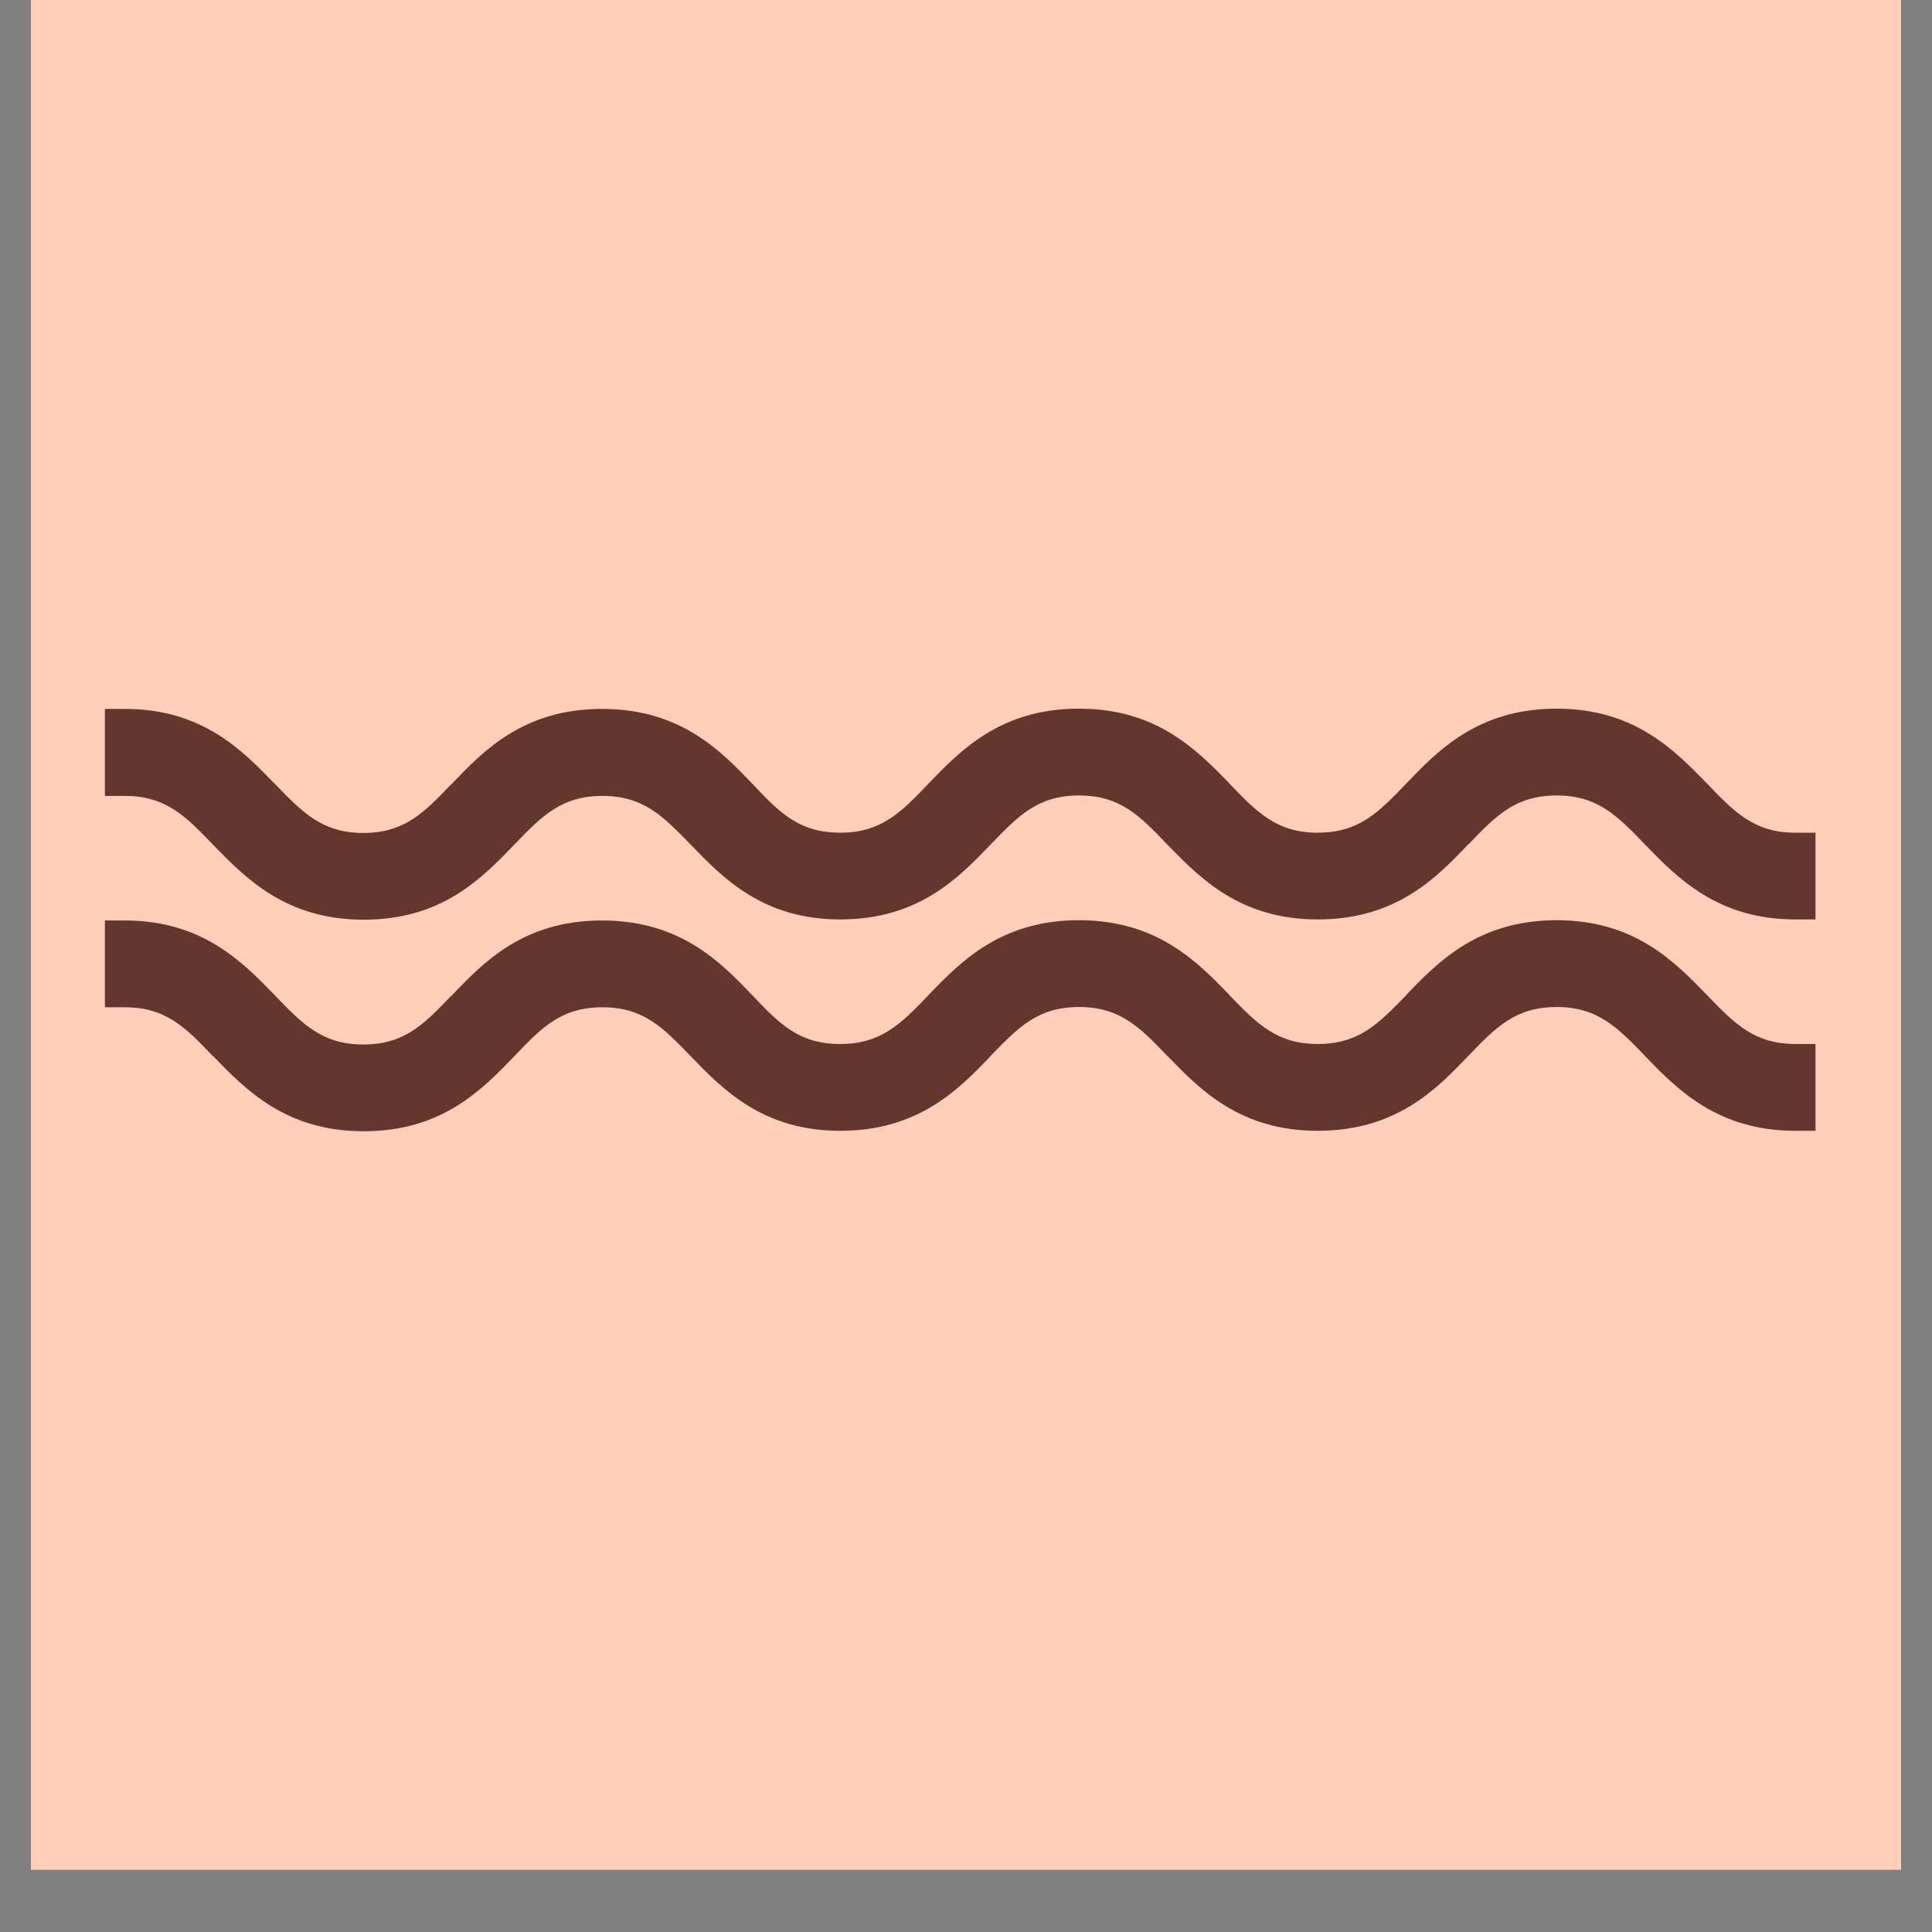 <svg version="1.2" preserveAspectRatio="xMidYMid meet" height="40" viewBox="0 0 30 30" zoomAndPan="magnify" width="40" xmlns:xlink="http://www.w3.org/1999/xlink" xmlns="http://www.w3.org/2000/svg"><rect x="0" y="0" width="30" height="30" fill="#808080" stroke="none"/><defs><clipPath id="67191cb686"><path d="M 0.484 0 L 29.516 0 L 29.516 29.031 L 0.484 29.031 Z M 0.484 0"></path></clipPath><clipPath id="ec1037fc27"><path d="M 1.453 14 L 28.309 14 L 28.309 17.566 L 1.453 17.566 Z M 1.453 14"></path></clipPath><clipPath id="a3631a3129"><path d="M 1.453 11 L 28.309 11 L 28.309 14.281 L 1.453 14.281 Z M 1.453 11"></path></clipPath></defs><g id="3139559a46"><g clip-path="url(#67191cb686)" clip-rule="nonzero"><path d="M 0.484 0 L 29.516 0 L 29.516 29.031 L 0.484 29.031 Z M 0.484 0" style="stroke:none;fill-rule:nonzero;fill:#ffffff;fill-opacity:1;"></path><path d="M 0.484 0 L 29.516 0 L 29.516 29.031 L 0.484 29.031 Z M 0.484 0" style="stroke:none;fill-rule:nonzero;fill:#ffcfb9;fill-opacity:1;"></path></g><g clip-path="url(#ec1037fc27)" clip-rule="nonzero"><path d="M 1.938 15.641 C 2.578 15.641 2.883 15.957 3.301 16.395 L 3.312 16.402 C 3.816 16.922 4.438 17.566 5.648 17.566 C 6.867 17.566 7.488 16.918 7.992 16.395 C 8.41 15.957 8.715 15.641 9.355 15.641 C 9.992 15.641 10.297 15.957 10.719 16.395 L 10.734 16.41 C 11.23 16.922 11.848 17.559 13.047 17.559 C 14.266 17.559 14.887 16.914 15.387 16.395 L 15.391 16.387 C 15.812 15.953 16.117 15.637 16.754 15.637 C 17.395 15.637 17.699 15.953 18.117 16.387 L 18.133 16.402 C 18.633 16.918 19.254 17.559 20.461 17.559 C 21.68 17.559 22.305 16.914 22.801 16.395 L 22.809 16.387 C 23.227 15.953 23.531 15.637 24.172 15.637 C 24.809 15.637 25.113 15.953 25.535 16.387 L 25.543 16.398 C 26.047 16.918 26.672 17.559 27.879 17.559 L 28.191 17.559 L 28.191 16.211 L 27.879 16.211 C 27.242 16.211 26.934 15.895 26.516 15.461 L 26.5 15.445 C 26 14.93 25.379 14.289 24.172 14.289 C 22.953 14.289 22.328 14.938 21.832 15.453 L 21.828 15.461 C 21.406 15.895 21.102 16.211 20.461 16.211 C 19.824 16.211 19.52 15.895 19.098 15.461 L 19.09 15.449 C 18.586 14.93 17.965 14.289 16.754 14.289 C 15.535 14.289 14.914 14.938 14.414 15.453 L 14.41 15.461 C 13.992 15.895 13.684 16.211 13.047 16.211 C 12.402 16.211 12.102 15.895 11.688 15.461 C 11.191 14.941 10.566 14.293 9.348 14.293 C 8.129 14.293 7.508 14.941 7.012 15.461 L 7.004 15.465 C 6.586 15.902 6.281 16.219 5.641 16.219 C 5.004 16.219 4.699 15.902 4.277 15.465 L 4.266 15.453 C 3.766 14.938 3.141 14.293 1.938 14.293 L 1.629 14.293 L 1.629 15.641 Z M 1.938 15.641" style="stroke:none;fill-rule:nonzero;fill:#64372e;fill-opacity:1;"></path></g><g clip-path="url(#a3631a3129)" clip-rule="nonzero"><path d="M 1.938 12.359 C 2.578 12.359 2.883 12.676 3.301 13.109 L 3.312 13.121 C 3.816 13.637 4.438 14.281 5.648 14.281 C 6.867 14.281 7.488 13.633 7.992 13.109 C 8.41 12.676 8.715 12.359 9.355 12.359 C 9.992 12.359 10.297 12.676 10.719 13.109 L 10.734 13.125 C 11.23 13.637 11.848 14.277 13.047 14.277 C 14.266 14.277 14.887 13.629 15.387 13.109 L 15.391 13.105 C 15.812 12.668 16.117 12.352 16.754 12.352 C 17.395 12.352 17.699 12.668 18.117 13.105 L 18.133 13.121 C 18.633 13.633 19.254 14.277 20.461 14.277 C 21.68 14.277 22.305 13.629 22.801 13.109 L 22.809 13.105 C 23.227 12.668 23.531 12.352 24.172 12.352 C 24.809 12.352 25.113 12.668 25.535 13.105 L 25.543 13.113 C 26.047 13.633 26.672 14.277 27.879 14.277 L 28.191 14.277 L 28.191 12.93 L 27.879 12.93 C 27.242 12.93 26.934 12.613 26.516 12.176 L 26.5 12.16 C 26 11.648 25.379 11.004 24.172 11.004 C 22.953 11.004 22.328 11.652 21.832 12.172 L 21.828 12.176 C 21.406 12.613 21.102 12.93 20.461 12.93 C 19.824 12.93 19.52 12.613 19.098 12.176 L 19.09 12.164 C 18.586 11.648 17.965 11.004 16.754 11.004 C 15.535 11.004 14.914 11.652 14.414 12.172 L 14.41 12.176 C 13.992 12.613 13.684 12.93 13.047 12.93 C 12.402 12.93 12.102 12.613 11.688 12.176 C 11.191 11.656 10.566 11.008 9.348 11.008 C 8.129 11.008 7.508 11.656 7.012 12.176 L 7.004 12.18 C 6.586 12.617 6.281 12.934 5.641 12.934 C 5.004 12.934 4.699 12.617 4.277 12.18 L 4.266 12.172 C 3.766 11.652 3.141 11.008 1.938 11.008 L 1.629 11.008 L 1.629 12.359 Z M 1.938 12.359" style="stroke:none;fill-rule:nonzero;fill:#64372e;fill-opacity:1;"></path></g></g></svg>